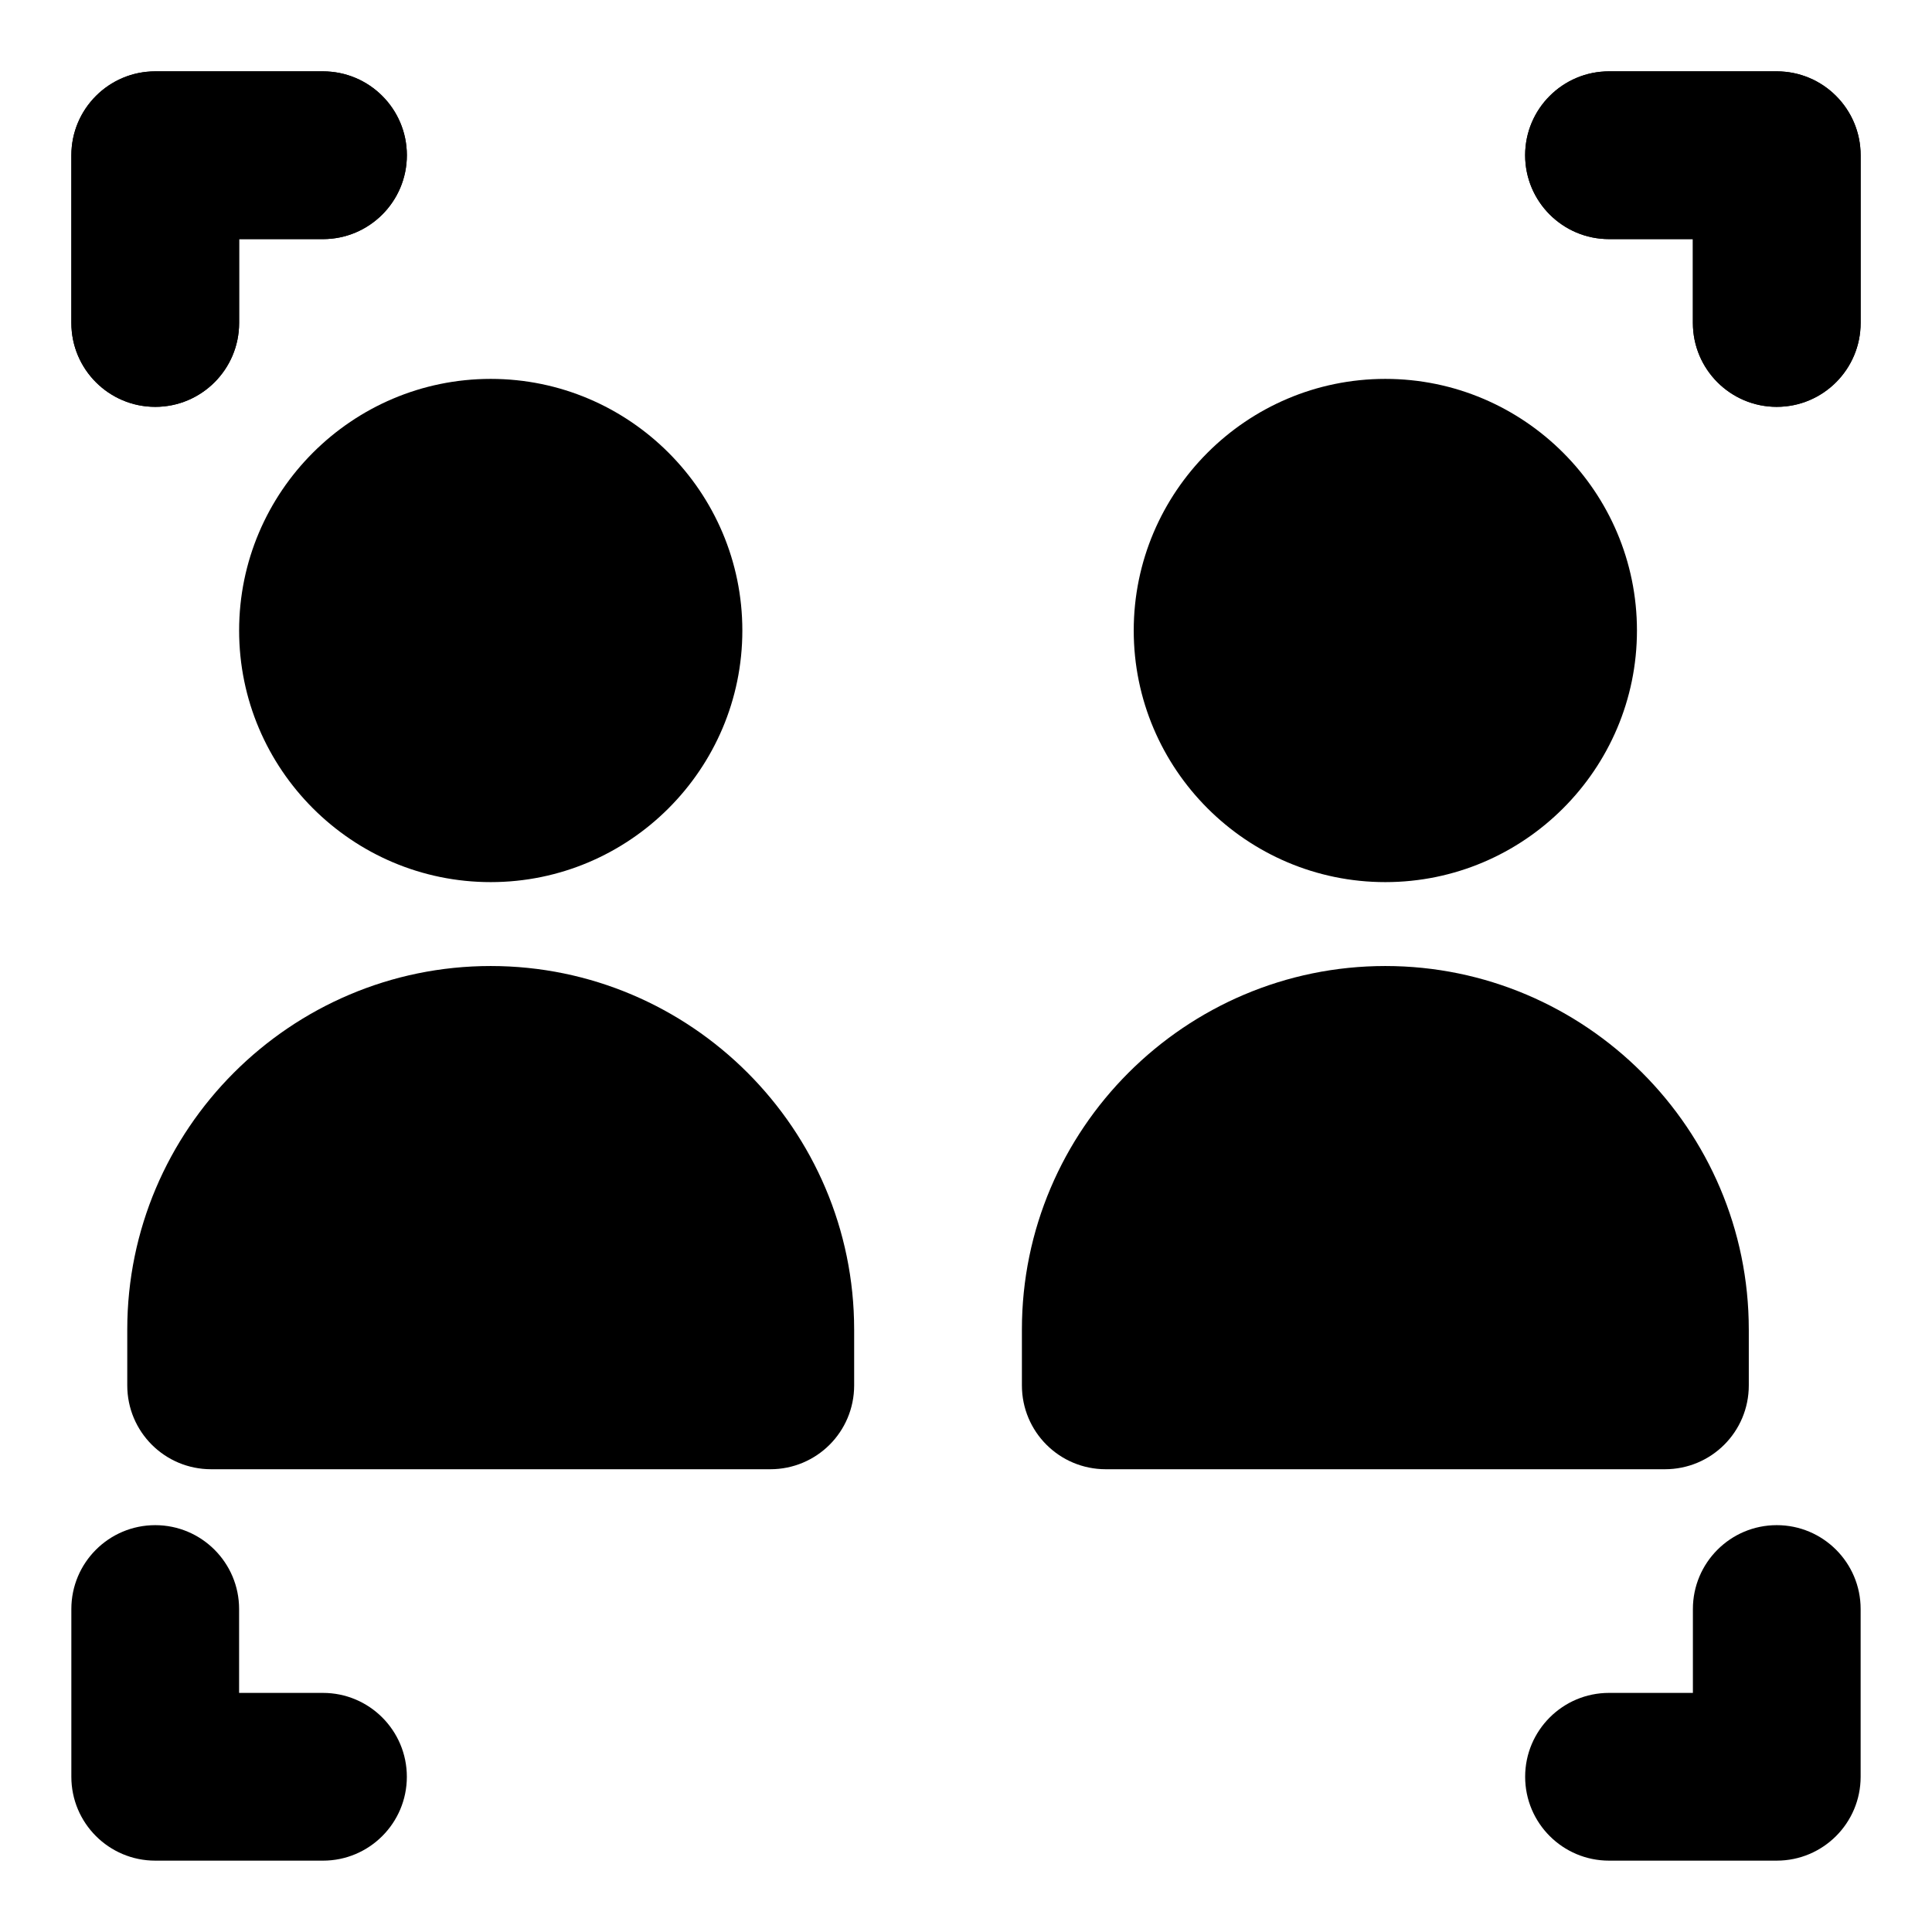 <?xml version="1.0" encoding="UTF-8"?>
<!-- Uploaded to: SVG Repo, www.svgrepo.com, Generator: SVG Repo Mixer Tools -->
<svg fill="#000000" width="800px" height="800px" version="1.1" viewBox="144 144 512 512" xmlns="http://www.w3.org/2000/svg">
 <g>
  <path d="m207.37 311.09c0-36.75 29.934-66.68 66.68-66.68 36.75 0 66.68 29.934 66.68 66.68 0 36.75-29.934 66.68-66.68 66.68-36.75 0.004-66.68-29.93-66.68-66.68z"/>
  <path d="m370.36 496.32v14.816c0 12.301-9.93 22.227-22.227 22.227h-148.18c-12.301 0-22.227-9.926-22.227-22.227v-14.816c0-53.051 43.266-96.316 96.316-96.316 53.047 0 96.316 43.266 96.316 96.316z"/>
  <path d="m444.45 311.09c0-36.75 29.934-66.68 66.68-66.68 36.75 0 66.68 29.934 66.68 66.68 0 36.75-29.934 66.68-66.68 66.68-36.75 0.004-66.68-29.93-66.68-66.68z"/>
  <path d="m607.45 496.32v14.816c0 12.301-9.93 22.227-22.227 22.227h-148.18c-12.301 0-22.227-9.93-22.227-22.227v-14.816c0-53.047 43.27-96.316 96.316-96.316 53.047 0 96.316 43.266 96.316 96.316z"/>
  <path d="m185.14 251.82c-12.266 0-22.227-9.957-22.227-22.227v-44.453c0-12.27 9.961-22.23 22.227-22.23h44.453c12.273 0 22.23 9.961 22.23 22.227 0 12.27-9.957 22.23-22.227 22.23h-22.227v22.227c0 12.27-9.961 22.227-22.23 22.227z"/>
  <path d="m185.14 251.82c-12.266 0-22.227-9.957-22.227-22.227v-44.453c0-12.27 9.961-22.23 22.227-22.23h44.453c12.273 0 22.23 9.961 22.23 22.227 0 12.27-9.957 22.23-22.227 22.23h-22.227v22.227c0 12.27-9.961 22.227-22.23 22.227z"/>
  <path d="m614.86 251.82c-12.27 0-22.227-9.957-22.227-22.227v-22.227h-22.227c-12.27 0-22.227-9.961-22.227-22.23 0-12.266 9.957-22.227 22.227-22.227h44.453c12.27 0 22.227 9.961 22.227 22.227v44.453c0 12.273-9.957 22.23-22.227 22.23z"/>
  <path d="m614.86 251.82c-12.27 0-22.227-9.957-22.227-22.227v-22.227h-22.227c-12.27 0-22.227-9.961-22.227-22.23 0-12.266 9.957-22.227 22.227-22.227h44.453c12.27 0 22.227 9.961 22.227 22.227v44.453c0 12.273-9.957 22.23-22.227 22.23z"/>
  <path d="m229.59 637.09h-44.453c-12.27 0-22.23-9.957-22.23-22.227v-44.453c0-12.27 9.961-22.227 22.227-22.227 12.27 0 22.23 9.957 22.23 22.227v22.227h22.227c12.27 0 22.227 9.957 22.227 22.227s-9.957 22.227-22.227 22.227z"/>
  <path d="m614.86 637.09h-44.453c-12.27 0-22.227-9.957-22.227-22.227s9.957-22.227 22.227-22.227h22.227v-22.227c0-12.27 9.957-22.227 22.227-22.227s22.227 9.957 22.227 22.227v44.453c0 12.27-9.957 22.227-22.227 22.227z"/>
 </g>
</svg>